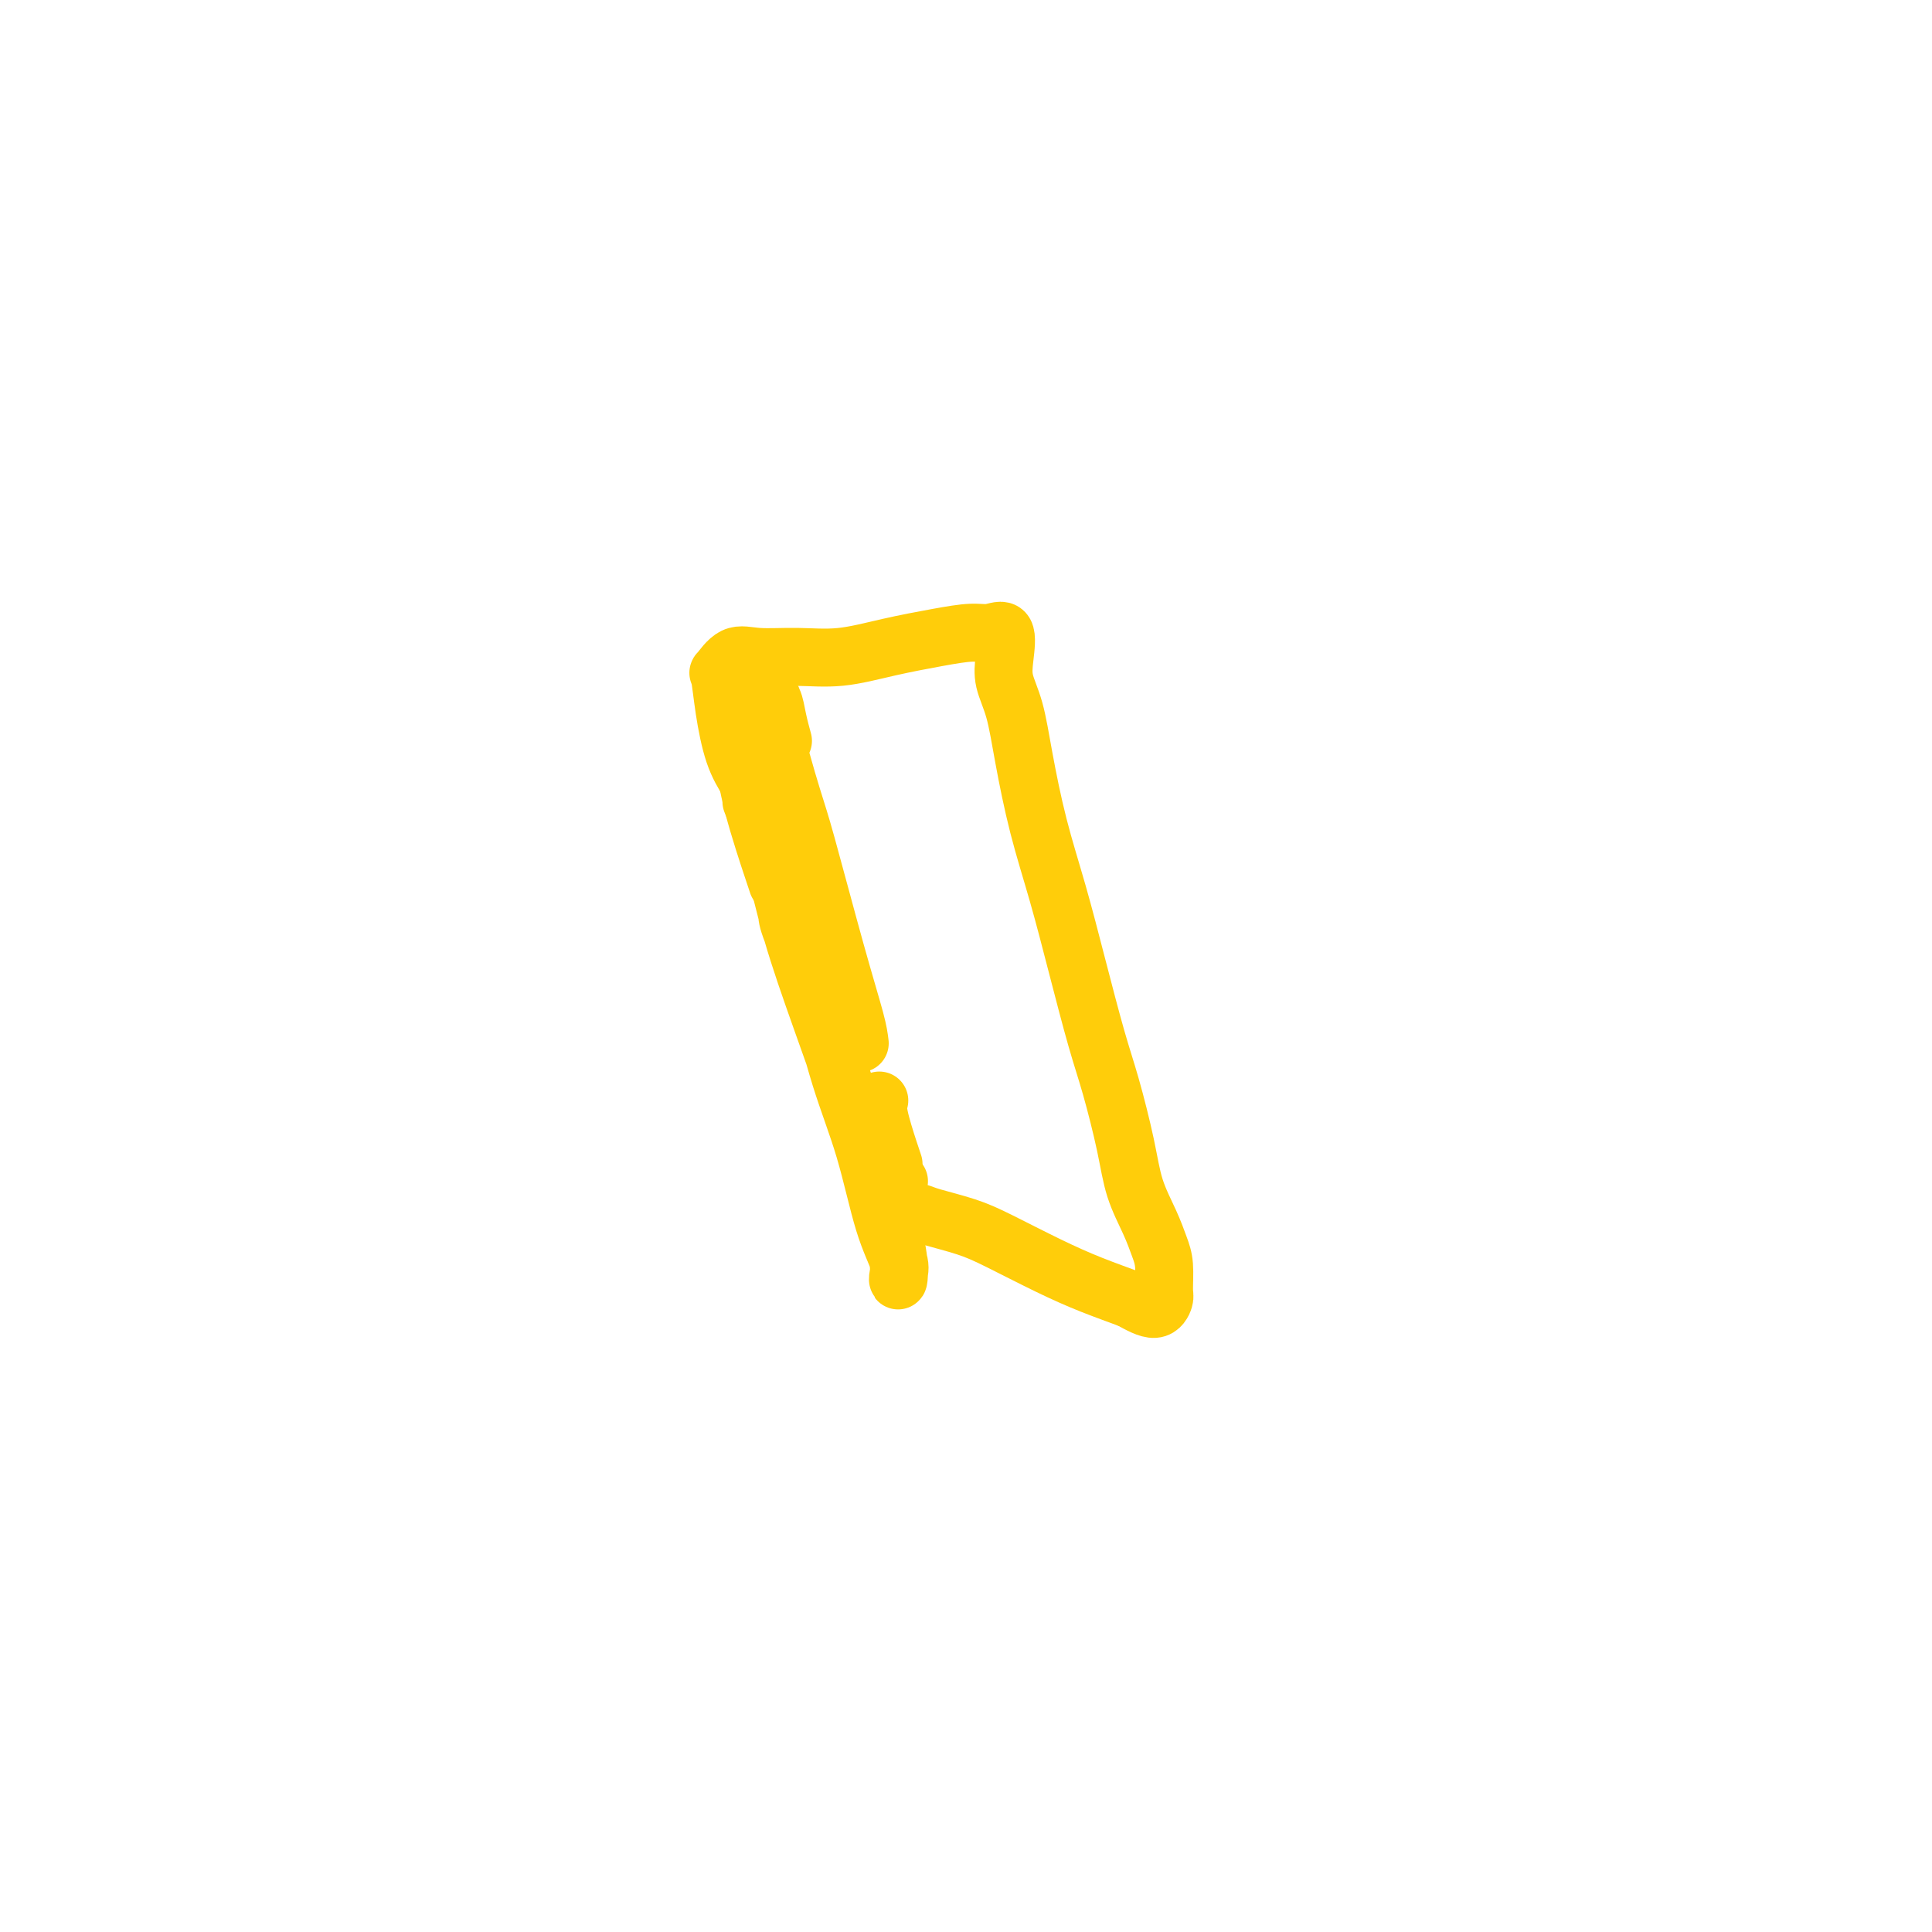 <svg viewBox='0 0 400 400' version='1.1' xmlns='http://www.w3.org/2000/svg' xmlns:xlink='http://www.w3.org/1999/xlink'><g fill='none' stroke='#FFCD0A' stroke-width='12' stroke-linecap='round' stroke-linejoin='round'><path d='M154,150c0.030,0.091 0.061,0.182 0,1c-0.061,0.818 -0.212,2.363 0,5c0.212,2.637 0.789,6.367 2,11c1.211,4.633 3.057,10.171 4,13c0.943,2.829 0.984,2.951 1,3c0.016,0.049 0.008,0.024 0,0'/><path d='M163,189c-0.026,0.641 -0.051,1.281 1,4c1.051,2.719 3.179,7.515 5,13c1.821,5.485 3.336,11.658 5,17c1.664,5.342 3.479,9.854 5,15c1.521,5.146 2.748,10.925 4,15c1.252,4.075 2.527,6.445 3,8c0.473,1.555 0.143,2.297 0,3c-0.143,0.703 -0.097,1.369 0,1c0.097,-0.369 0.247,-1.773 0,-4c-0.247,-2.227 -0.891,-5.278 -2,-9c-1.109,-3.722 -2.683,-8.114 -4,-12c-1.317,-3.886 -2.378,-7.267 -4,-12c-1.622,-4.733 -3.805,-10.818 -6,-17c-2.195,-6.182 -4.403,-12.461 -6,-18c-1.597,-5.539 -2.584,-10.337 -4,-15c-1.416,-4.663 -3.262,-9.189 -4,-11c-0.738,-1.811 -0.369,-0.905 0,0'/><path d='M155,162c-1.067,-1.727 -2.134,-3.455 -3,-6c-0.866,-2.545 -1.529,-5.908 -2,-9c-0.471,-3.092 -0.748,-5.915 -1,-7c-0.252,-1.085 -0.480,-0.433 0,-1c0.480,-0.567 1.667,-2.354 3,-3c1.333,-0.646 2.812,-0.151 5,0c2.188,0.151 5.085,-0.040 8,0c2.915,0.040 5.847,0.313 9,0c3.153,-0.313 6.527,-1.212 10,-2c3.473,-0.788 7.047,-1.464 10,-2c2.953,-0.536 5.287,-0.931 7,-1c1.713,-0.069 2.805,0.190 4,0c1.195,-0.190 2.494,-0.827 3,0c0.506,0.827 0.221,3.117 0,5c-0.221,1.883 -0.377,3.357 0,5c0.377,1.643 1.286,3.453 2,6c0.714,2.547 1.234,5.831 2,10c0.766,4.169 1.779,9.225 3,14c1.221,4.775 2.649,9.271 4,14c1.351,4.729 2.626,9.690 4,15c1.374,5.310 2.847,10.968 4,15c1.153,4.032 1.986,6.438 3,10c1.014,3.562 2.209,8.282 3,12c0.791,3.718 1.178,6.436 2,9c0.822,2.564 2.078,4.976 3,7c0.922,2.024 1.511,3.662 2,5c0.489,1.338 0.877,2.378 1,4c0.123,1.622 -0.019,3.827 0,5c0.019,1.173 0.197,1.316 0,2c-0.197,0.684 -0.771,1.910 -2,2c-1.229,0.090 -3.115,-0.955 -5,-2'/><path d='M234,269c-2.179,-0.816 -5.126,-1.858 -8,-3c-2.874,-1.142 -5.674,-2.386 -9,-4c-3.326,-1.614 -7.180,-3.599 -10,-5c-2.820,-1.401 -4.608,-2.219 -7,-3c-2.392,-0.781 -5.387,-1.527 -7,-2c-1.613,-0.473 -1.845,-0.673 -3,-1c-1.155,-0.327 -3.234,-0.780 -4,-2c-0.766,-1.220 -0.219,-3.206 0,-4c0.219,-0.794 0.109,-0.397 0,0'/><path d='M185,241c-0.196,-0.565 -0.393,-1.131 -1,-3c-0.607,-1.869 -1.625,-5.042 -2,-7c-0.375,-1.958 -0.107,-2.702 0,-3c0.107,-0.298 0.054,-0.149 0,0'/><path d='M178,216c-0.136,-1.144 -0.272,-2.288 -1,-5c-0.728,-2.712 -2.046,-6.992 -4,-14c-1.954,-7.008 -4.542,-16.743 -6,-22c-1.458,-5.257 -1.785,-6.035 -3,-10c-1.215,-3.965 -3.318,-11.118 -4,-15c-0.682,-3.882 0.055,-4.493 0,-5c-0.055,-0.507 -0.904,-0.909 -1,-1c-0.096,-0.091 0.562,0.130 1,1c0.438,0.870 0.656,2.388 1,4c0.344,1.612 0.812,3.318 1,4c0.188,0.682 0.094,0.341 0,0'/></g>
</svg>